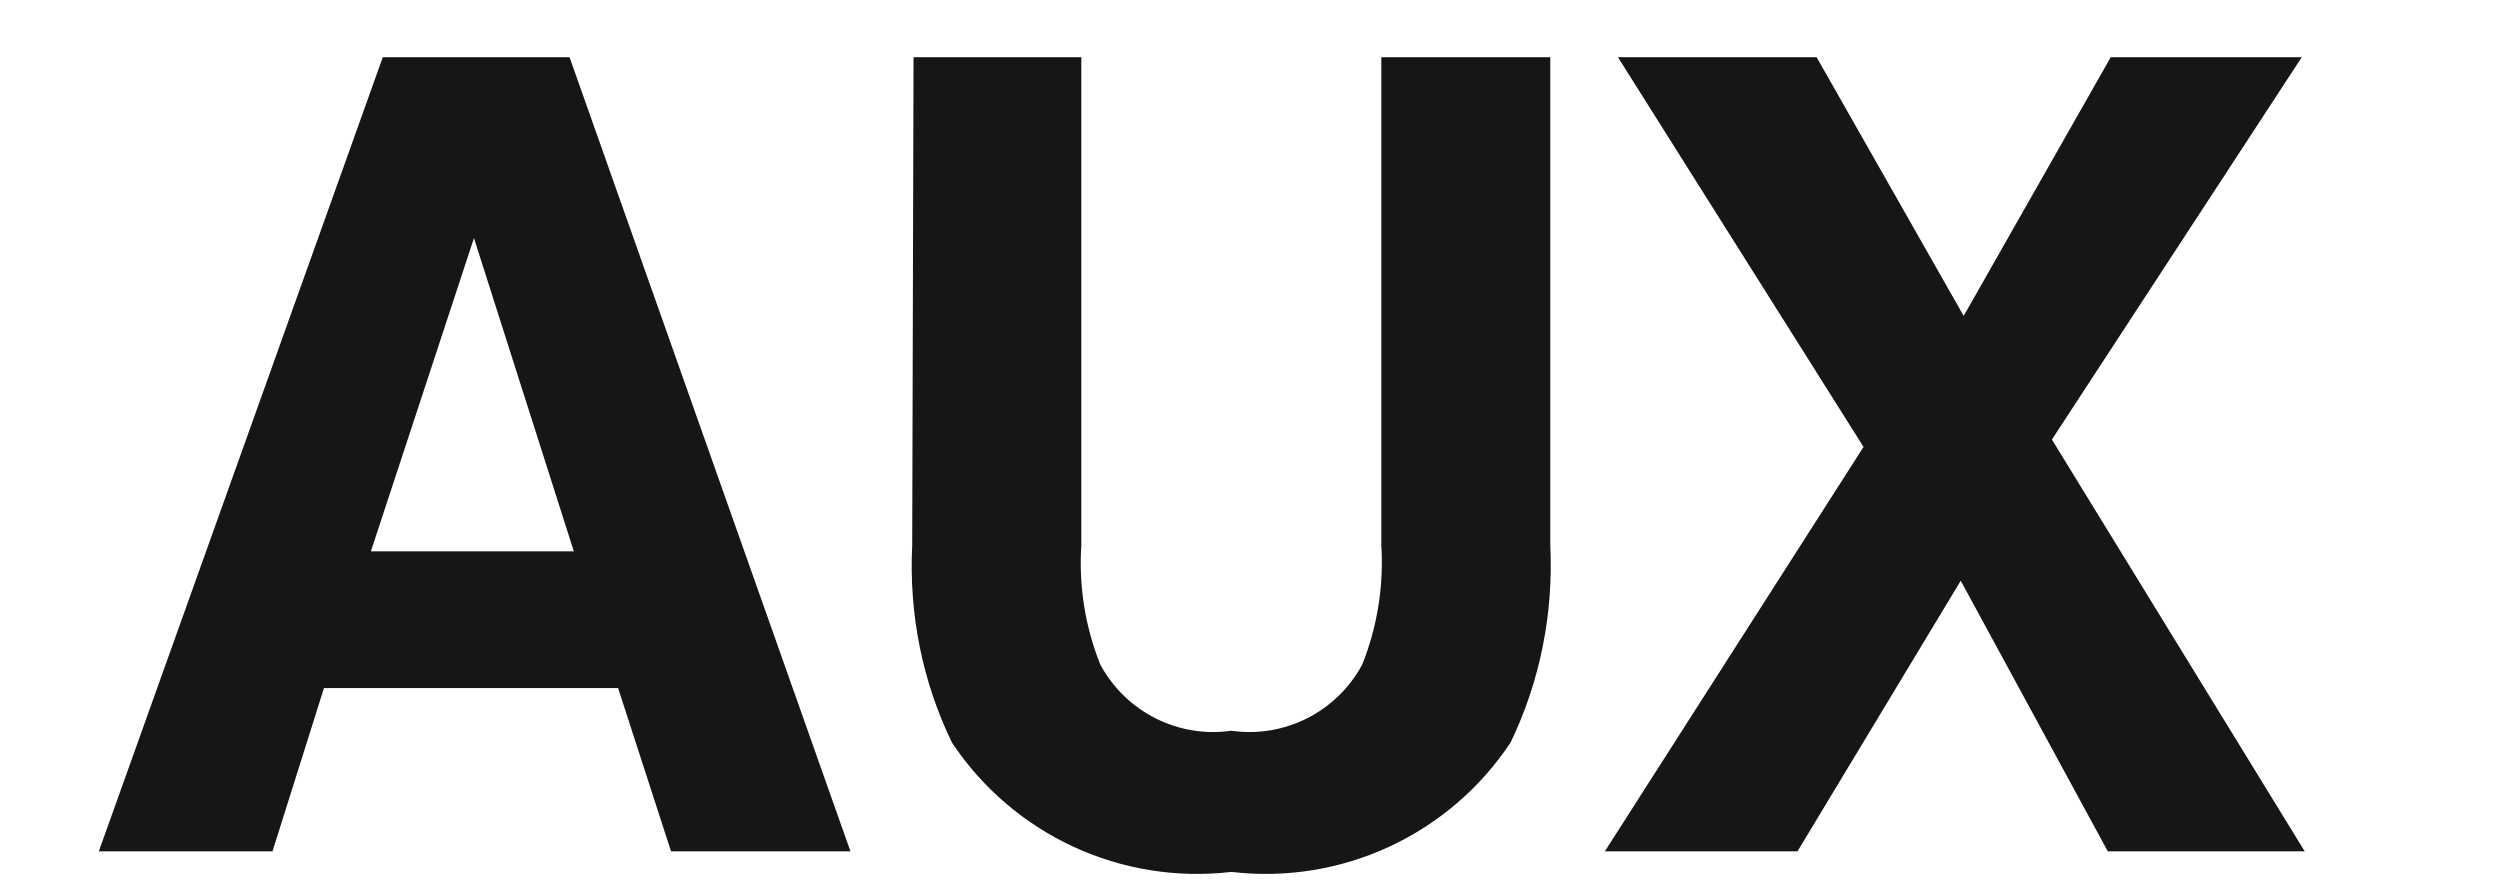 <svg xmlns="http://www.w3.org/2000/svg" fill="none" viewBox="0 0 17 6" height="6" width="17">
<g clip-path="url(#clip0_1_1117)">
<path fill="#161617" d="M2.603 0.389H3.873L5.783 5.789H4.563L4.203 4.679H2.203L1.853 5.789H0.672L2.603 0.389ZM2.522 3.749H3.902L3.223 1.619L2.522 3.749Z" clip-rule="evenodd" fill-rule="evenodd"></path>
<path fill="#161617" d="M6.212 0.389H7.353V3.709C7.335 3.984 7.379 4.262 7.482 4.519C7.656 4.841 8.011 5.021 8.373 4.969C8.734 5.021 9.09 4.841 9.263 4.519C9.366 4.262 9.41 3.984 9.393 3.709V0.389H10.542V3.709C10.564 4.171 10.473 4.632 10.272 5.049C9.855 5.677 9.122 6.017 8.373 5.929C7.624 6.017 6.89 5.677 6.473 5.049C6.271 4.632 6.18 4.171 6.203 3.709L6.212 0.389Z" clip-rule="evenodd" fill-rule="evenodd"></path>
<path fill="#161617" d="M12.223 5.789H10.913L12.672 3.039L11.002 0.389H12.353L13.353 2.148L14.353 0.389H15.652L13.953 2.989L15.672 5.789H14.333L13.333 3.949L12.223 5.789Z" clip-rule="evenodd" fill-rule="evenodd"></path>
</g>
<defs>
<clipPath id="clip0_1_1117">
<rect transform="translate(0.5)" fill="white" height="6" width="16"></rect>
</clipPath>
</defs>
</svg>
